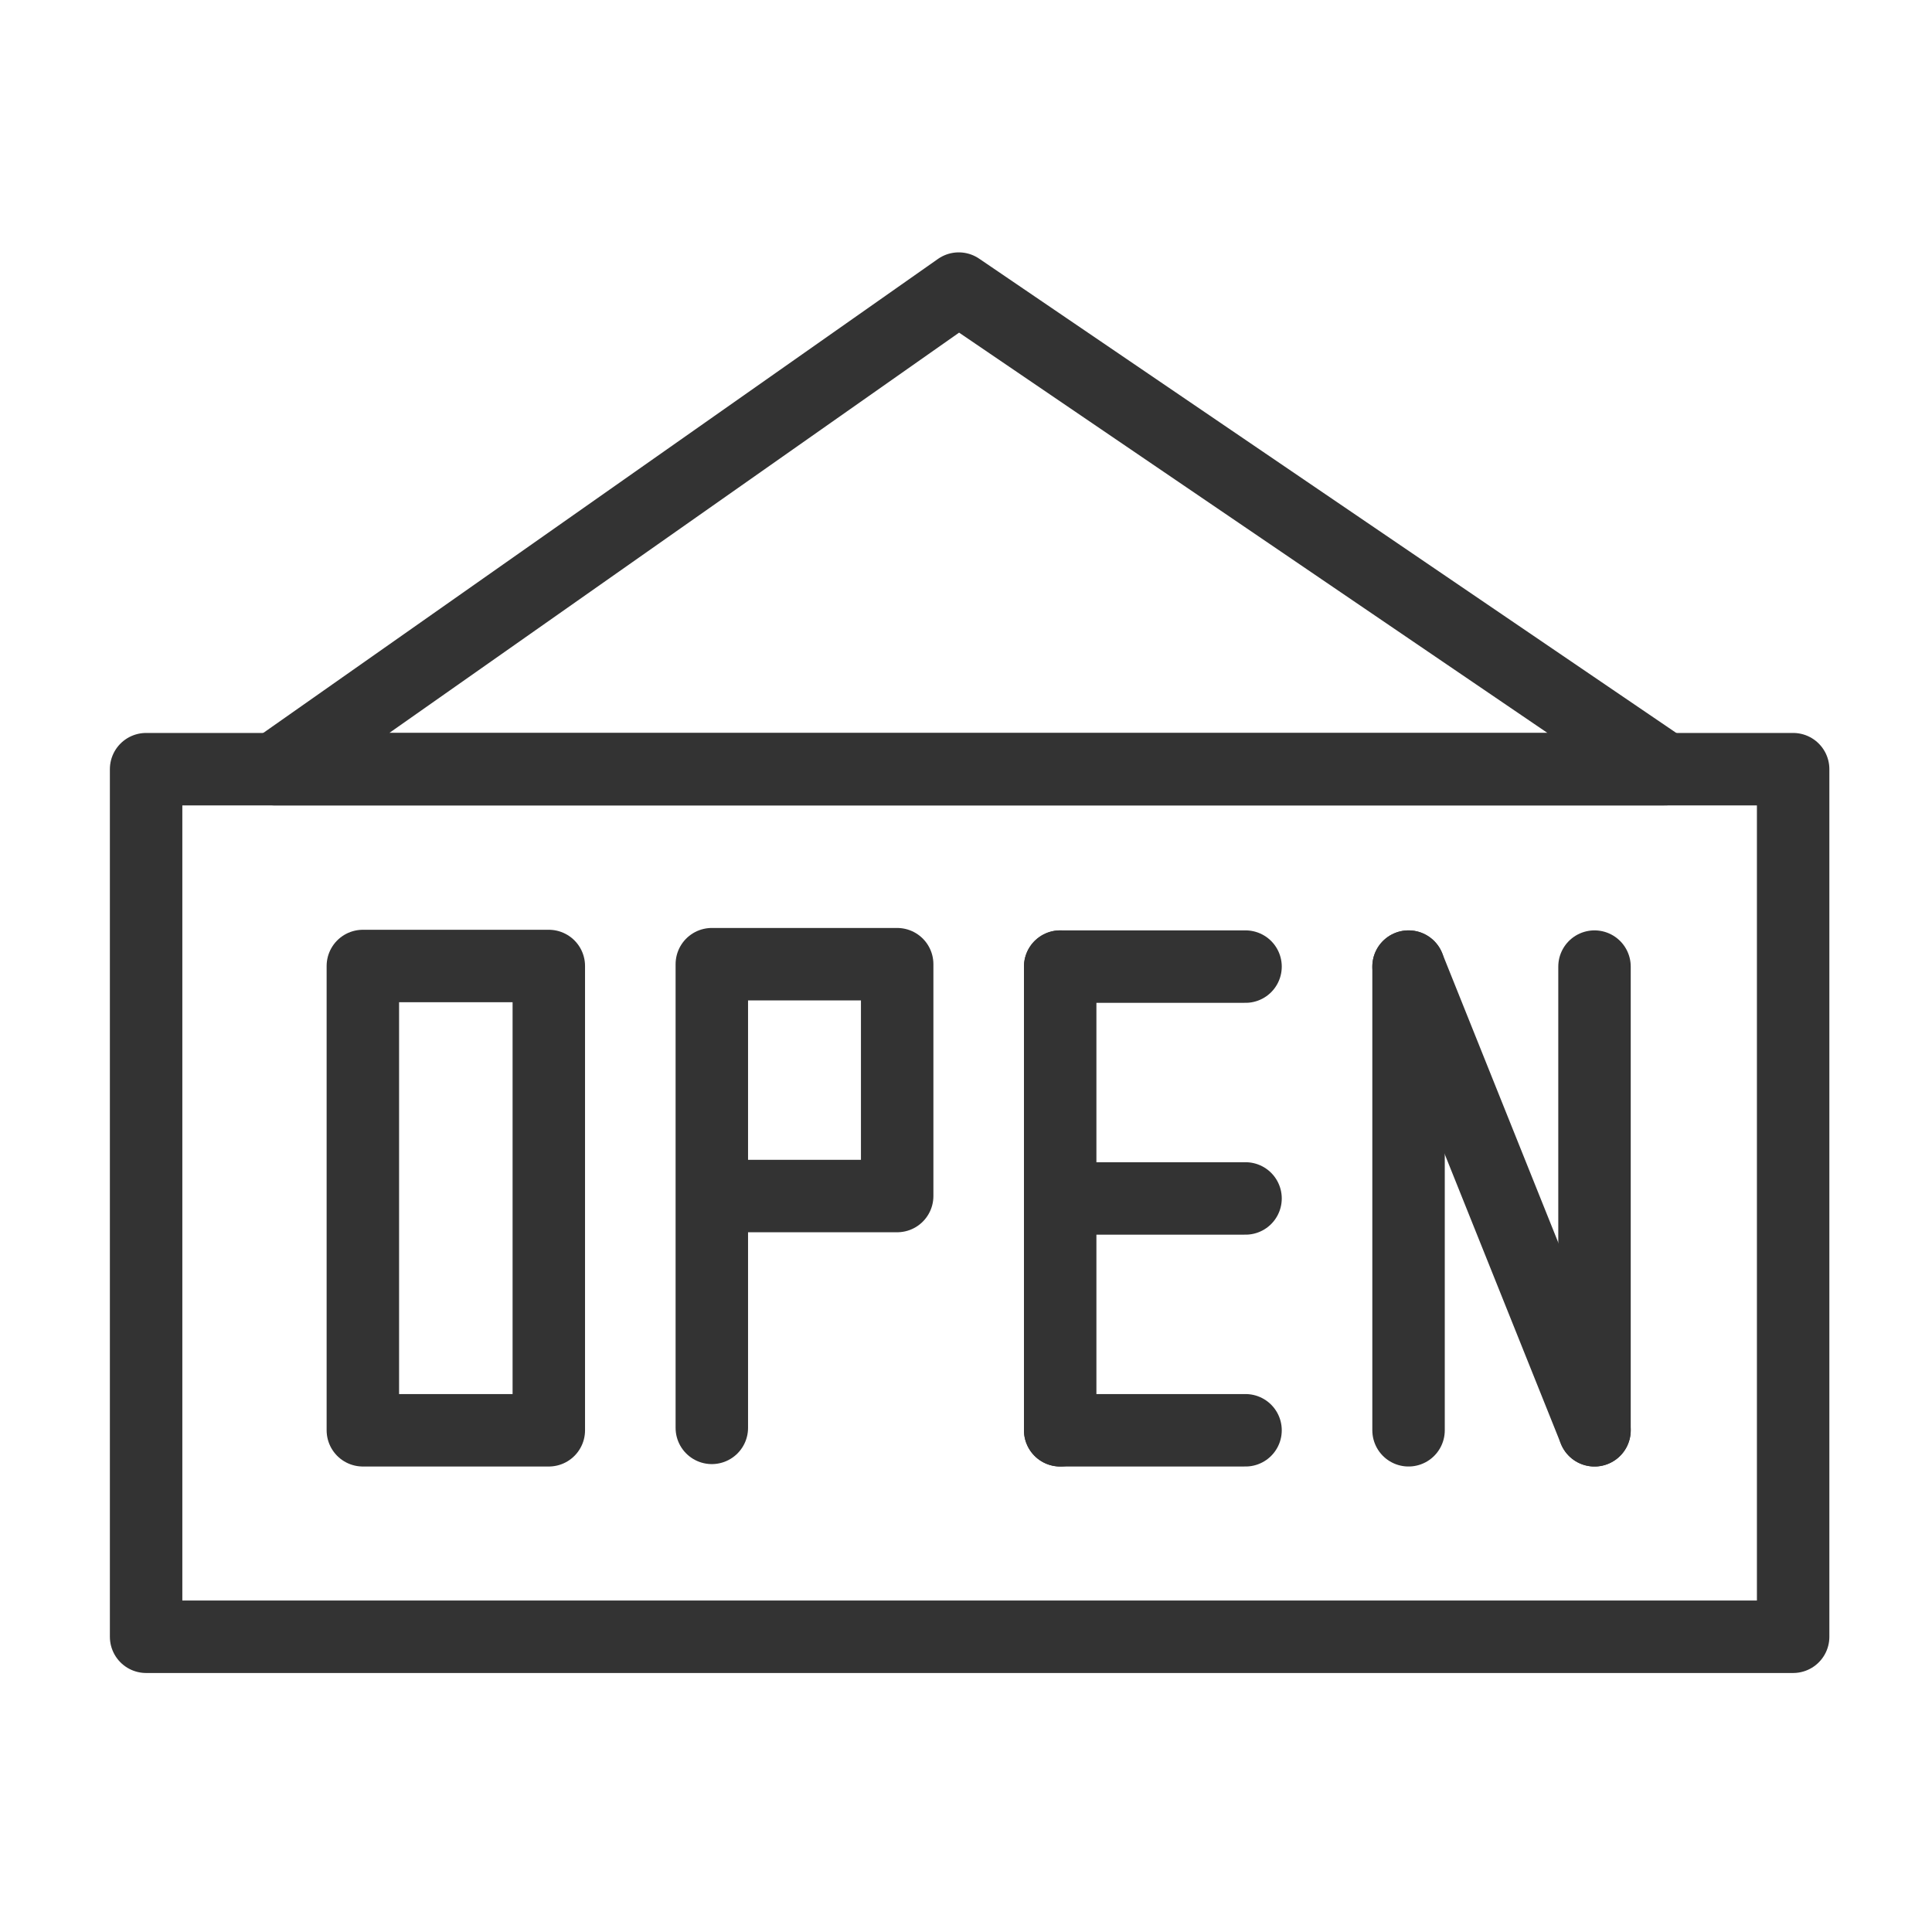 <svg xmlns="http://www.w3.org/2000/svg" viewBox="0 0 32 32">
  <defs>
    <style>
      .cls-1 {
        fill: none;
        stroke: #333;
        stroke-linecap: round;
        stroke-linejoin: round;
        stroke-width: 1.2px;
      }
    </style>
  </defs>
  <title>simplySite_table_icon</title>
  <rect class="cls-1" x="2.42" y="12.74" width="27.28" height="14.37"/>
  <polygon class="cls-1" points="15.88 4.78 4.55 12.74 27.58 12.74 15.88 4.78"/>
  <g>
    <g>
      <line class="cls-1" x1="17.56" y1="16.01" x2="20.63" y2="16.01"/>
      <line class="cls-1" x1="17.56" y1="23.69" x2="20.63" y2="23.69"/>
      <line class="cls-1" x1="17.56" y1="19.85" x2="20.63" y2="19.85"/>
    </g>
    <line class="cls-1" x1="17.56" y1="23.69" x2="17.56" y2="16.01"/>
  </g>
  <polyline class="cls-1" points="11.79 23.65 11.79 19.81 14.86 19.81 14.86 15.97 11.79 15.97 11.79 19.81"/>
  <line class="cls-1" x1="26.41" y1="16.01" x2="26.41" y2="23.69"/>
  <line class="cls-1" x1="23.33" y1="16.01" x2="26.41" y2="23.69"/>
  <line class="cls-1" x1="23.33" y1="23.69" x2="23.33" y2="16.01"/>
  <polyline class="cls-1" points="6.01 23.69 6.01 16 9.09 16 9.09 23.69 6.01 23.69"/>
</svg>
